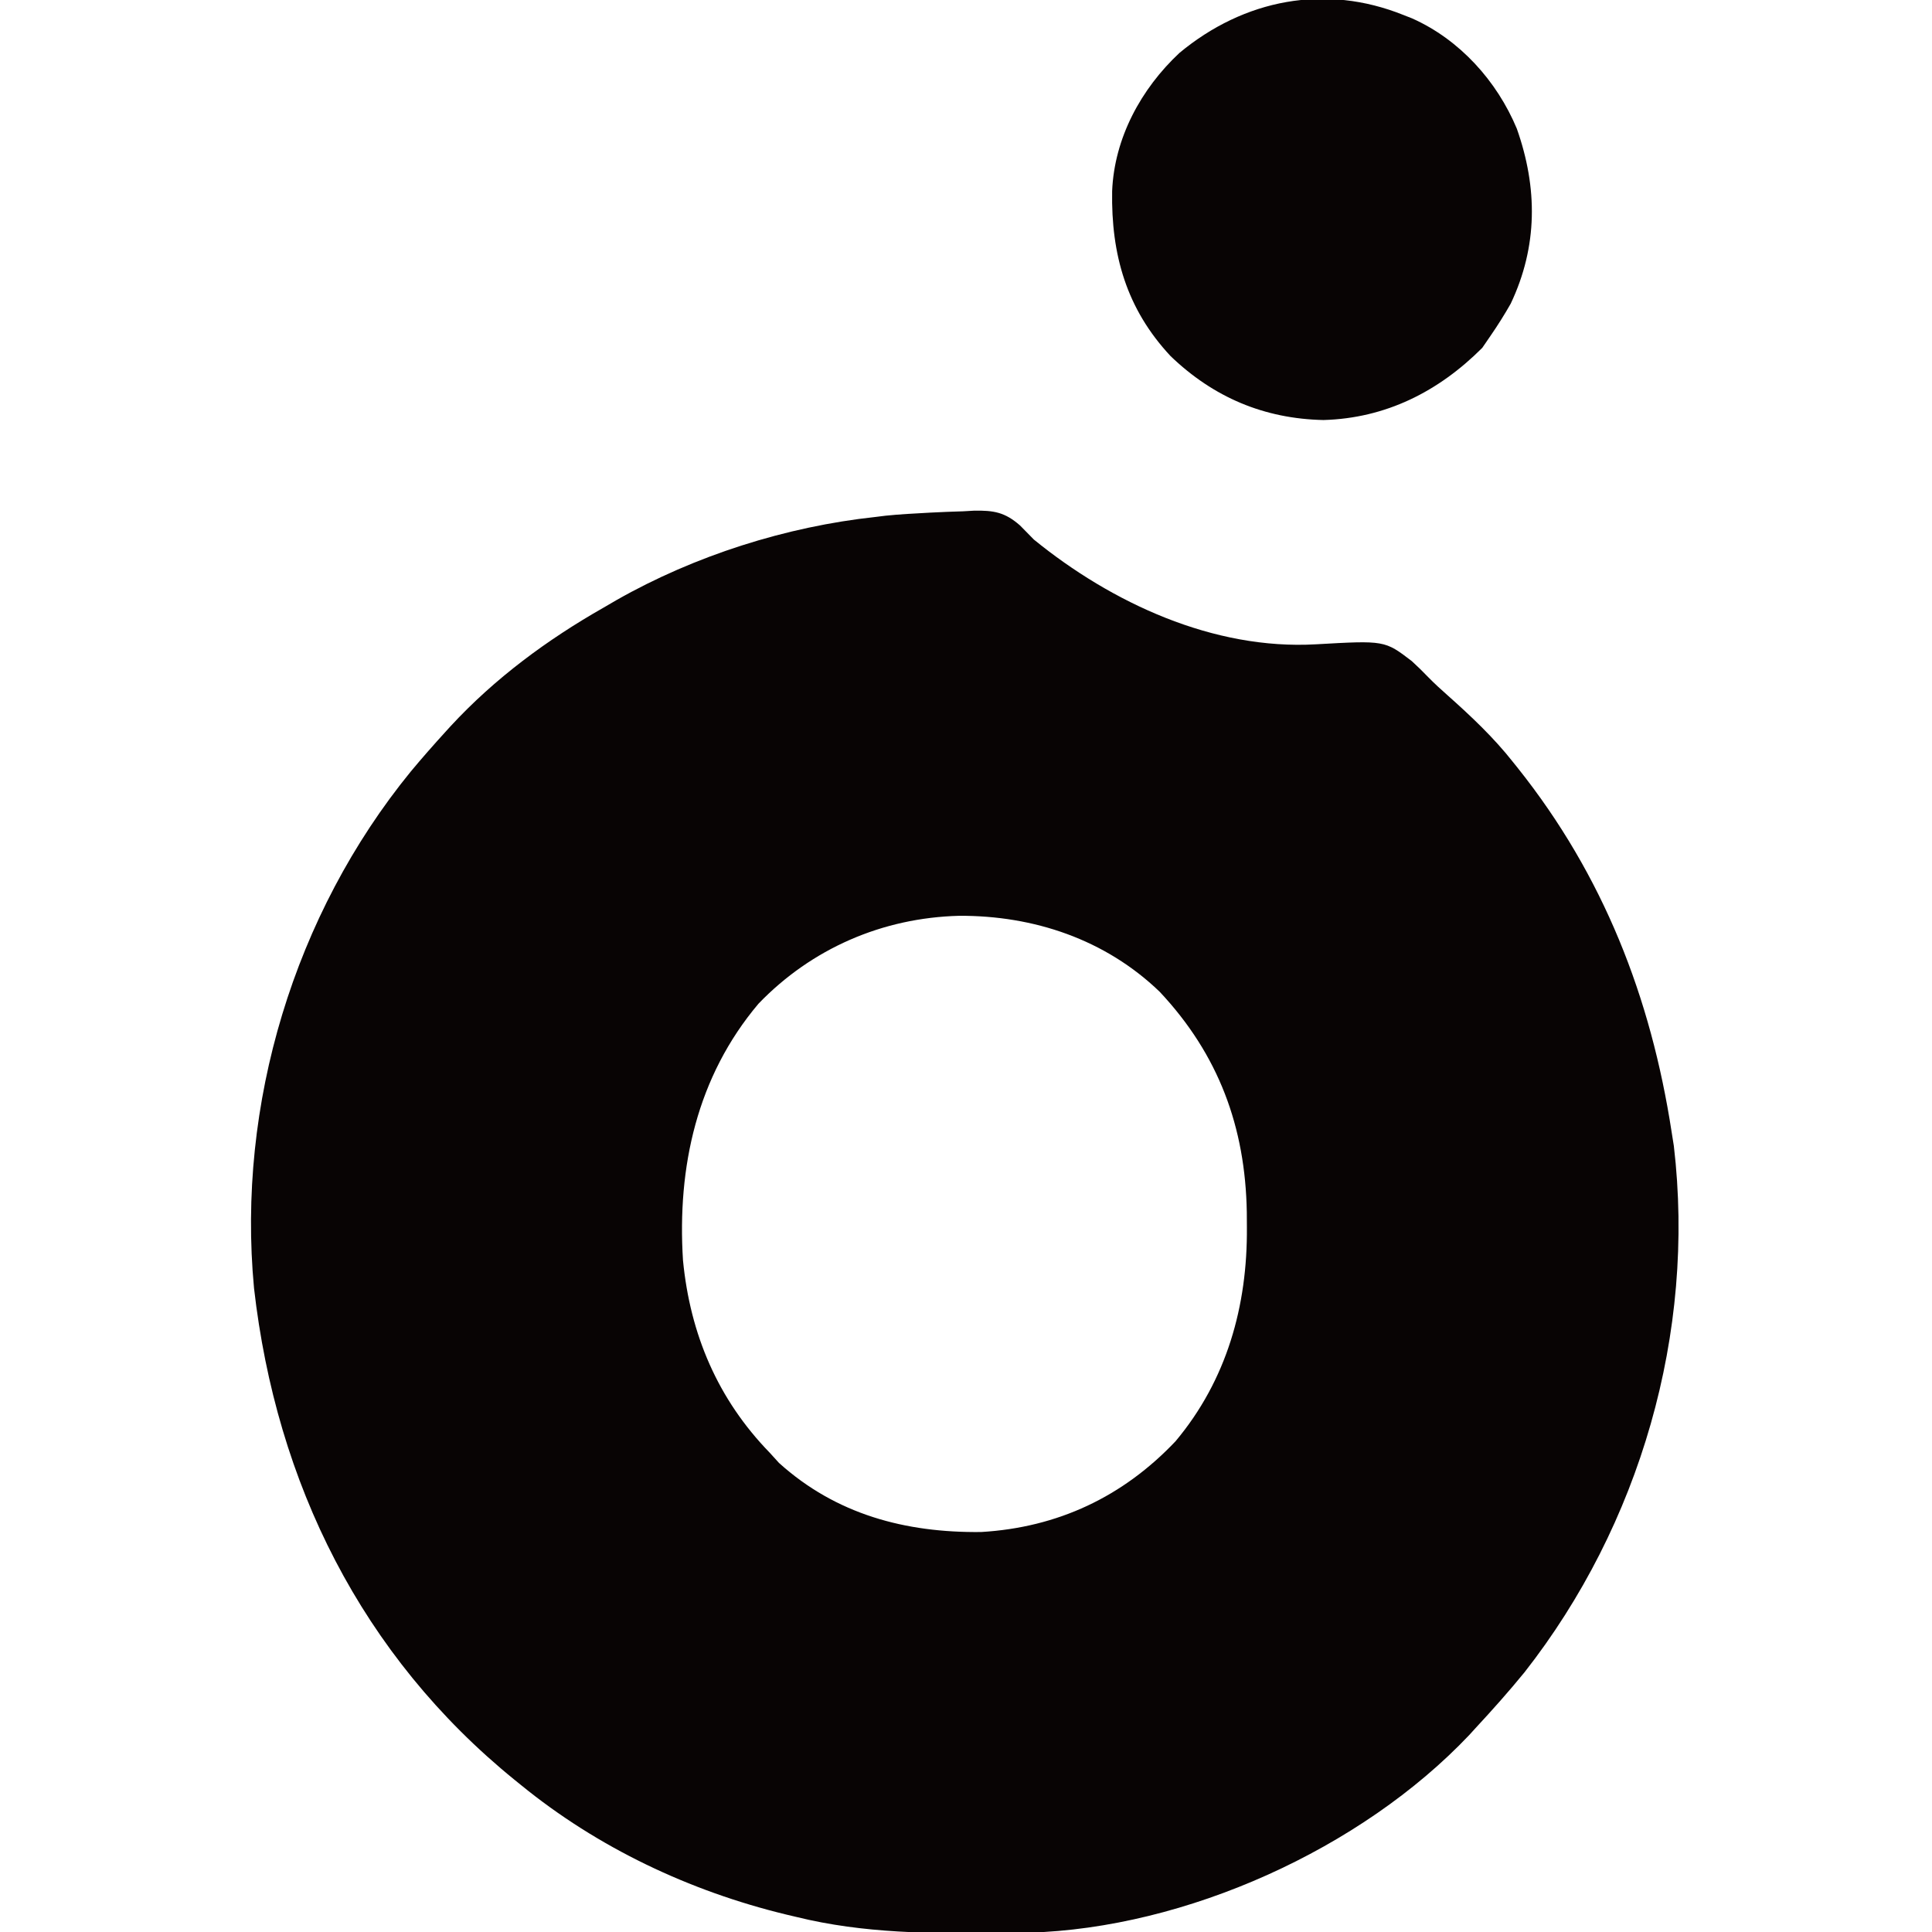 <svg height="512" width="512" xmlns="http://www.w3.org/2000/svg" version="1.1">
<path transform="translate(246.542,135.849)" fill="#080404" d="M0 0 C2.903 -0.158 5.803 -0.258 8.708 -0.349 C10.111 -0.431 10.111 -0.431 11.542 -0.515 C16.788 -0.615 19.774 -0.114 23.779 3.405 C25.016 4.643 26.244 5.891 27.458 7.151 C48.077 23.928 75.044 36.46 102.228 34.897 C120.424 33.865 120.424 33.865 127.583 39.339 C129.094 40.709 130.528 42.116 131.937 43.589 C133.591 45.288 135.325 46.856 137.099 48.429 C143.303 53.955 149.311 59.611 154.458 66.151 C154.878 66.675 155.297 67.198 155.729 67.737 C178.36 96.155 190.97 128.43 196.458 164.151 C196.749 165.973 196.749 165.973 197.044 167.831 C202.862 217.353 188.081 268.288 157.458 307.339 C153.298 312.434 148.934 317.331 144.458 322.151 C143.92 322.744 143.381 323.337 142.826 323.948 C114.192 354.165 67.697 375.145 26.076 376.328 C24.495 376.355 22.914 376.375 21.333 376.39 C20.477 376.399 19.621 376.409 18.739 376.419 C0.324 376.587 -17.552 376.592 -35.542 372.151 C-36.866 371.838 -36.866 371.838 -38.216 371.518 C-63.777 365.329 -88.129 353.809 -108.542 337.151 C-109.325 336.518 -109.325 336.518 -110.125 335.871 C-150.702 302.933 -173.336 257.207 -179.224 205.527 C-183.809 156.838 -168.568 106.448 -137.663 68.589 C-134.704 65.035 -131.654 61.571 -128.542 58.151 C-127.835 57.374 -127.835 57.374 -127.113 56.582 C-115.431 43.932 -101.482 33.64 -86.542 25.151 C-85.42 24.498 -84.299 23.844 -83.143 23.171 C-62.454 11.409 -38.192 3.695 -14.542 1.151 C-13.219 0.987 -13.219 0.987 -11.87 0.819 C-7.919 0.401 -3.964 0.236 0 0 Z M-45.542 130.151 C-61.845 149.472 -67.111 173.391 -65.542 198.151 C-63.645 217.759 -56.318 234.988 -42.542 249.151 C-41.335 250.482 -41.335 250.482 -40.104 251.839 C-24.964 265.502 -6.578 270.375 13.458 270.151 C33.8 268.96 51.078 260.786 64.99 246.097 C78.567 229.899 84.065 210.236 83.896 189.401 C83.888 188.085 83.881 186.768 83.873 185.411 C83.492 162.82 76.4 143.607 60.771 126.964 C46.351 113.094 27.413 106.755 7.651 106.849 C-12.683 107.367 -31.451 115.507 -45.542 130.151 Z"></path>
<path transform="translate(372,4)" fill="#080404" d="M0 0 C0.735 0.289 1.47 0.578 2.227 0.875 C14.833 6.5 24.706 17.475 29.969 30.082 C35.527 45.811 35.544 61.295 28.352 76.48 C26.68 79.418 24.916 82.218 23 85 C21.917 86.578 21.917 86.578 20.812 88.188 C9.187 99.813 -4.77 106.839 -21.25 107.312 C-36.995 106.983 -50.412 101.301 -61.785 90.371 C-73.493 77.838 -77.558 63.457 -77.273 46.648 C-76.695 32.577 -69.621 19.551 -59.445 10.031 C-42.32 -4.194 -20.763 -8.375 0 0 Z"></path>
</svg>
